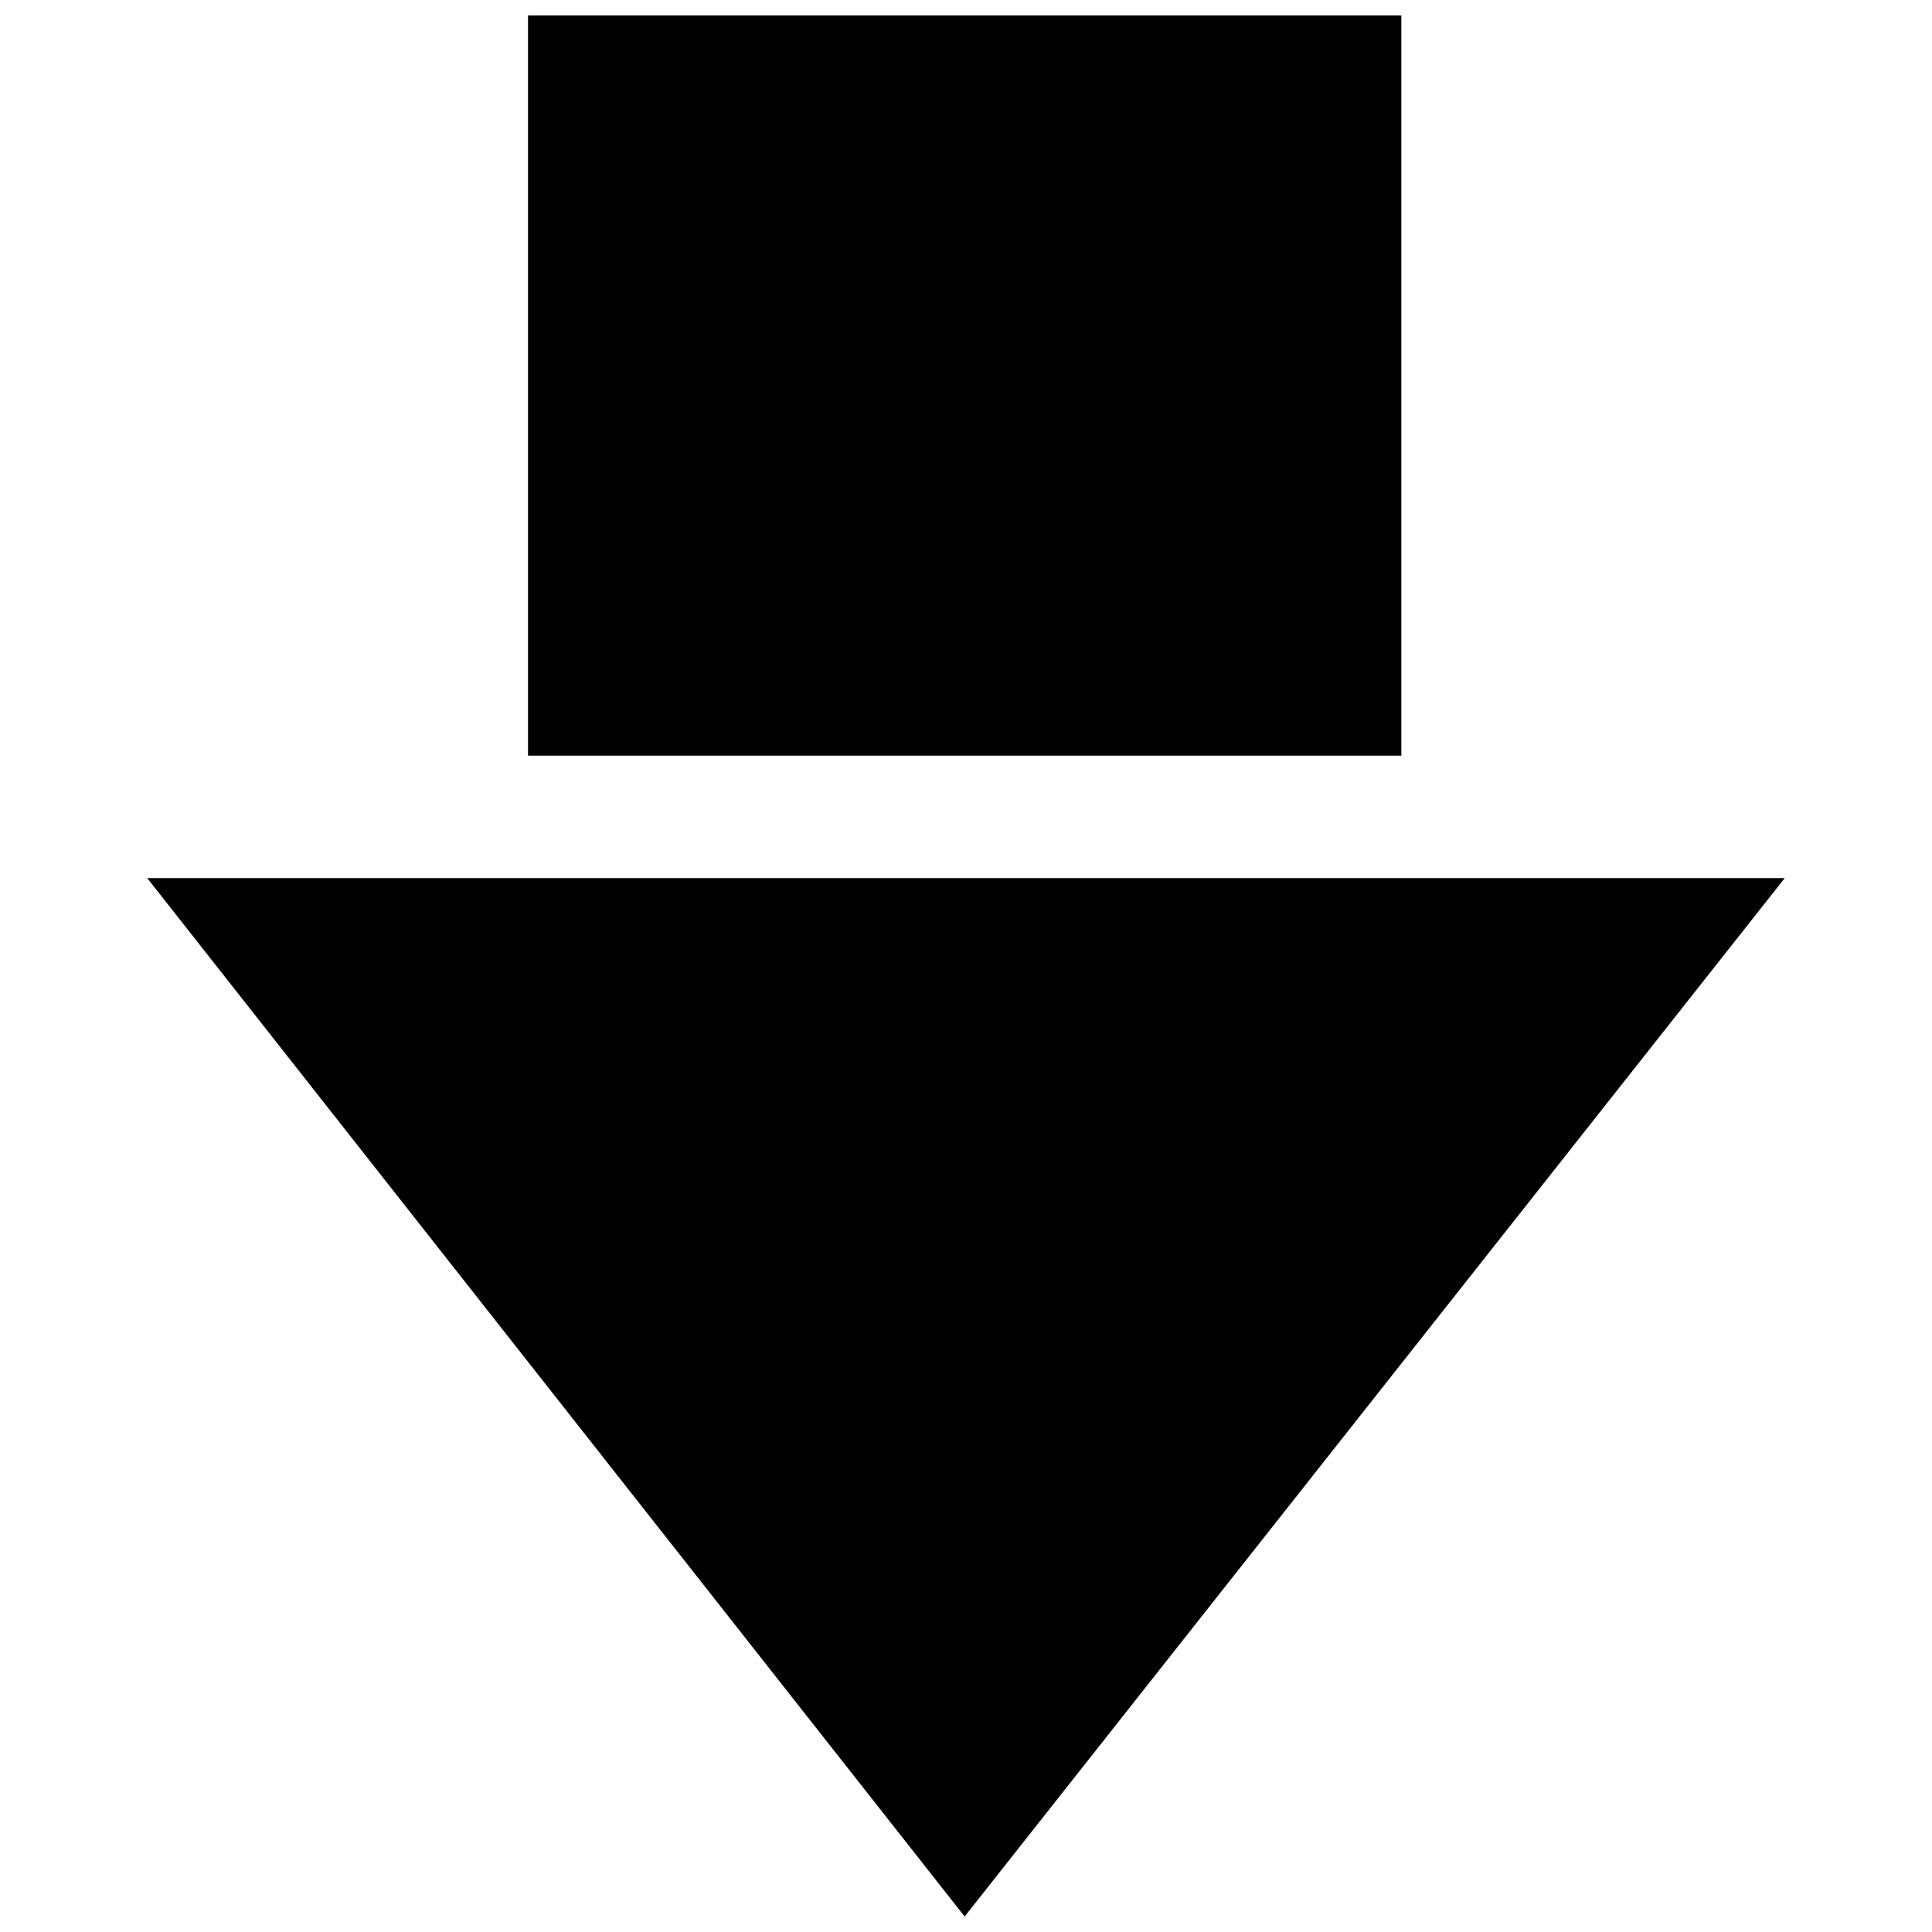 <?xml version="1.0" encoding="UTF-8"?>
<!-- The Best Svg Icon site in the world: iconSvg.co, Visit us! https://iconsvg.co -->
<svg width="800px" height="800px" version="1.1" viewBox="144 144 512 512" xmlns="http://www.w3.org/2000/svg">
 <defs>
  <clipPath id="b">
   <path d="m183 376h434v275.9h-434z"/>
  </clipPath>
  <clipPath id="a">
   <path d="m283 148.09h233v196.91h-233z"/>
  </clipPath>
 </defs>
 <g>
  <g clip-path="url(#b)">
   <path d="m183.02 376.71 216.62 275.19 217.33-275.19h-433.95z" fill-rule="evenodd"/>
  </g>
  <g clip-path="url(#a)">
   <path d="m283.93 148.09h231.44v196.16h-231.44z" fill-rule="evenodd"/>
  </g>
 </g>
</svg>
